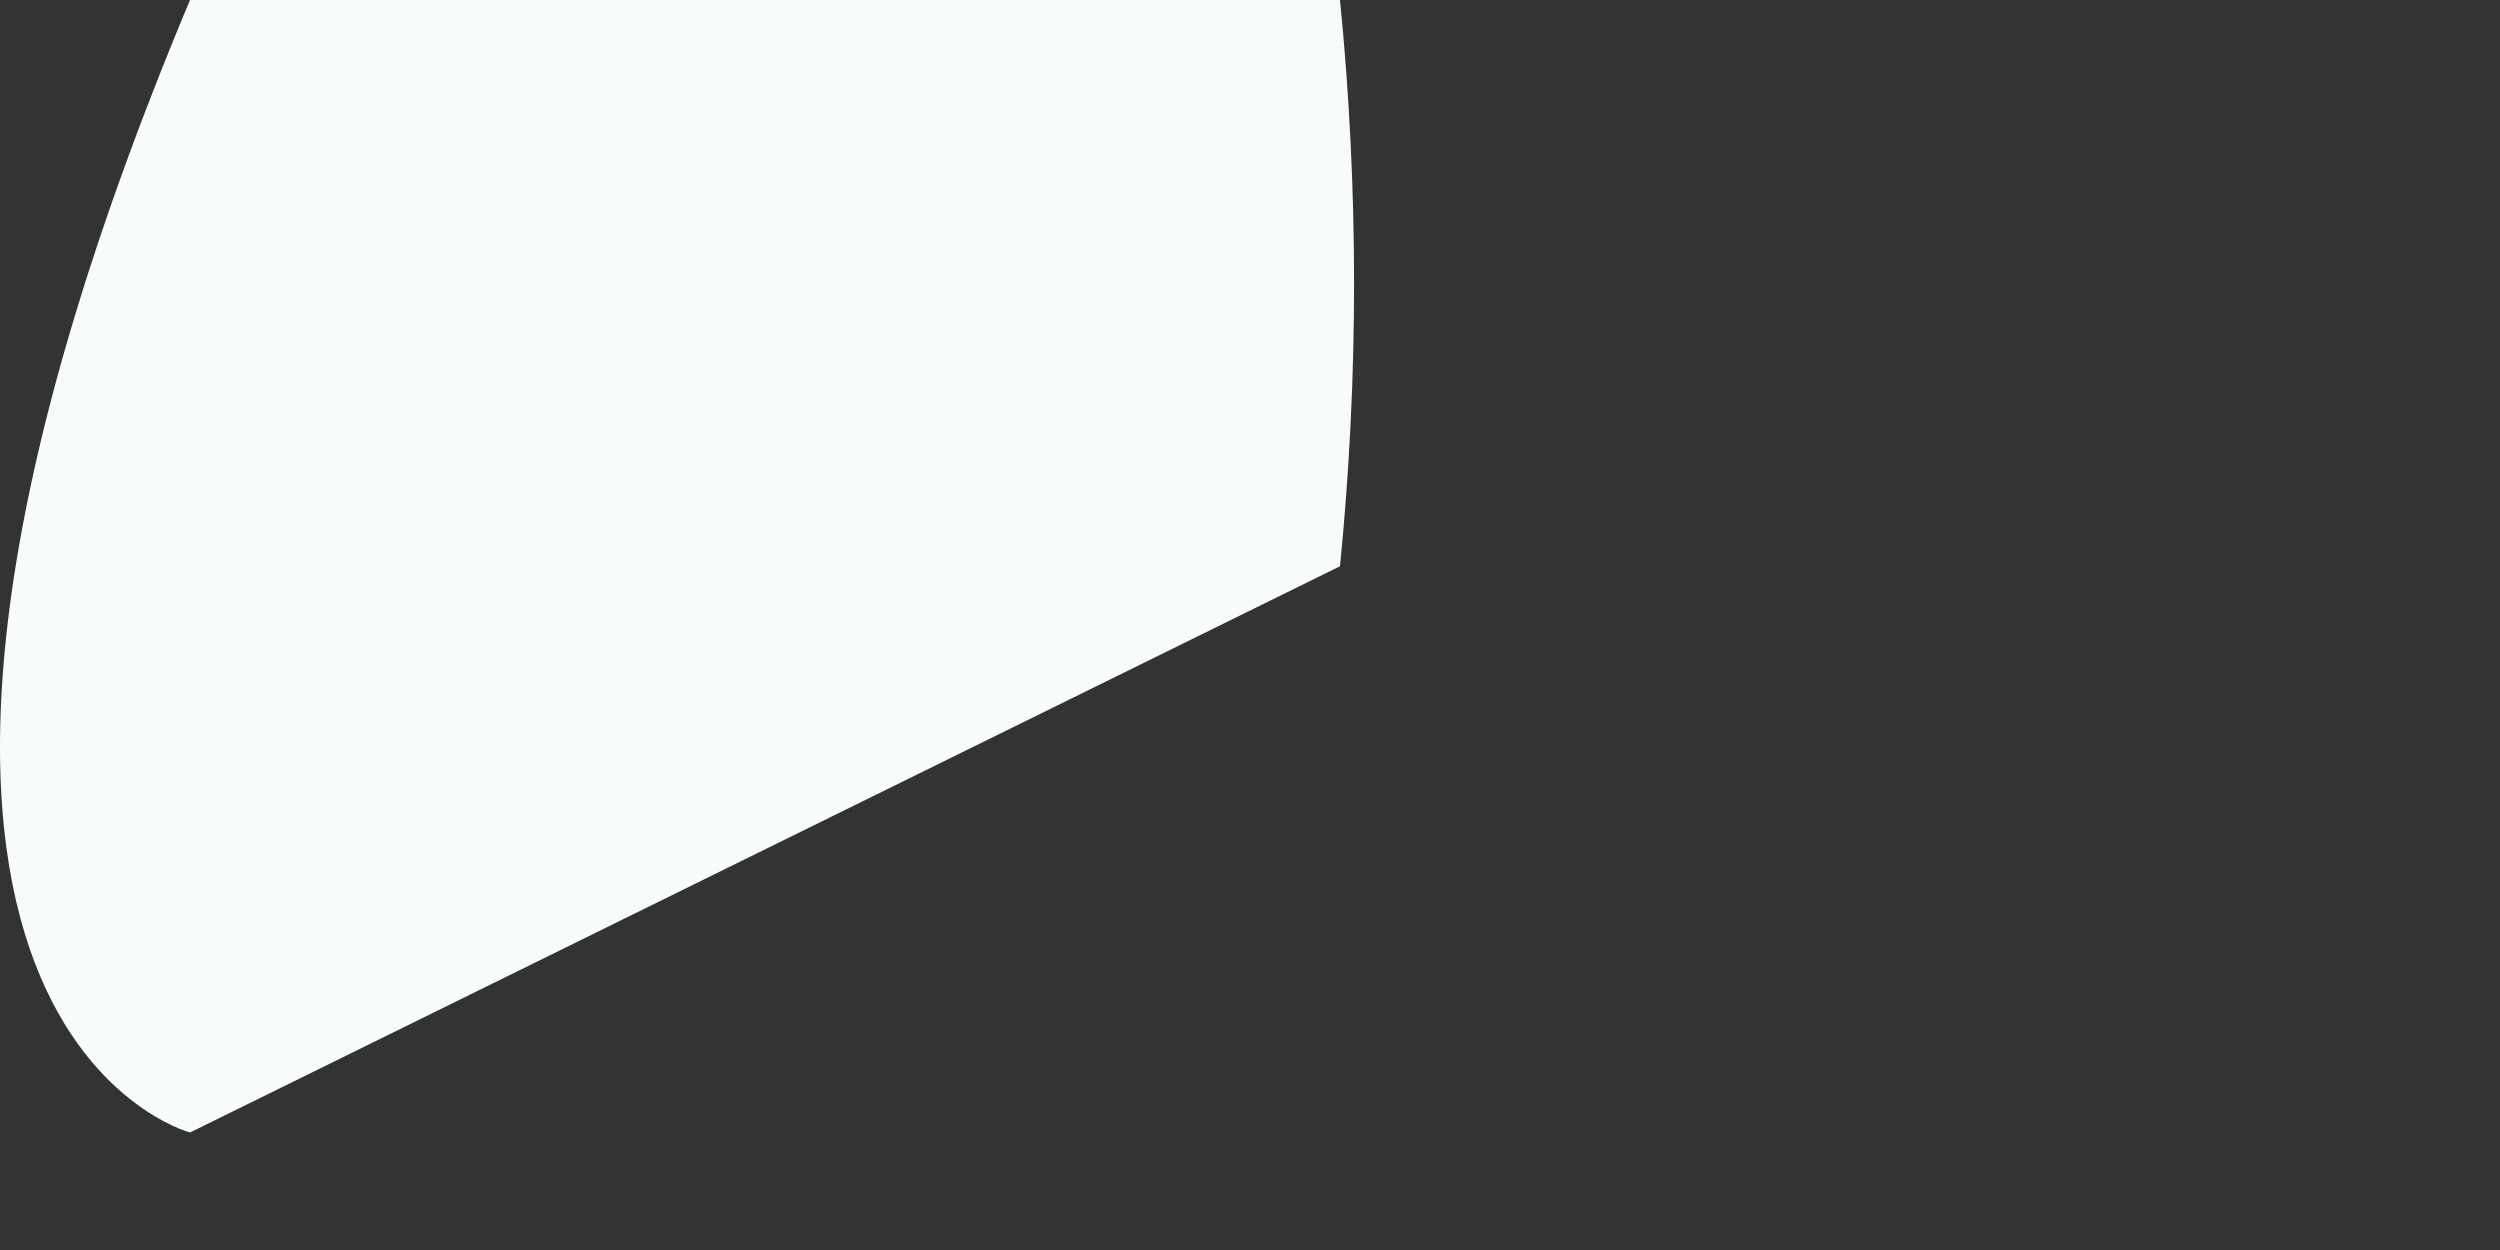 <?xml version="1.0" encoding="utf-8"?>
<svg xmlns="http://www.w3.org/2000/svg" fill="none" height="100%" overflow="visible" preserveAspectRatio="none" style="display: block;" viewBox="0 0 2 1" width="100%">
<rect x="0" y="0" width="2" height="1" fill="#333333" stroke="none"/>
<path d="M1.072 0.453L0.152 0.906C0.152 0.906 -0.19 0.816 0.152 0H1.072C1.087 0.151 1.087 0.302 1.072 0.453Z" fill="#F7FBFC" id="Vector"/>
</svg>